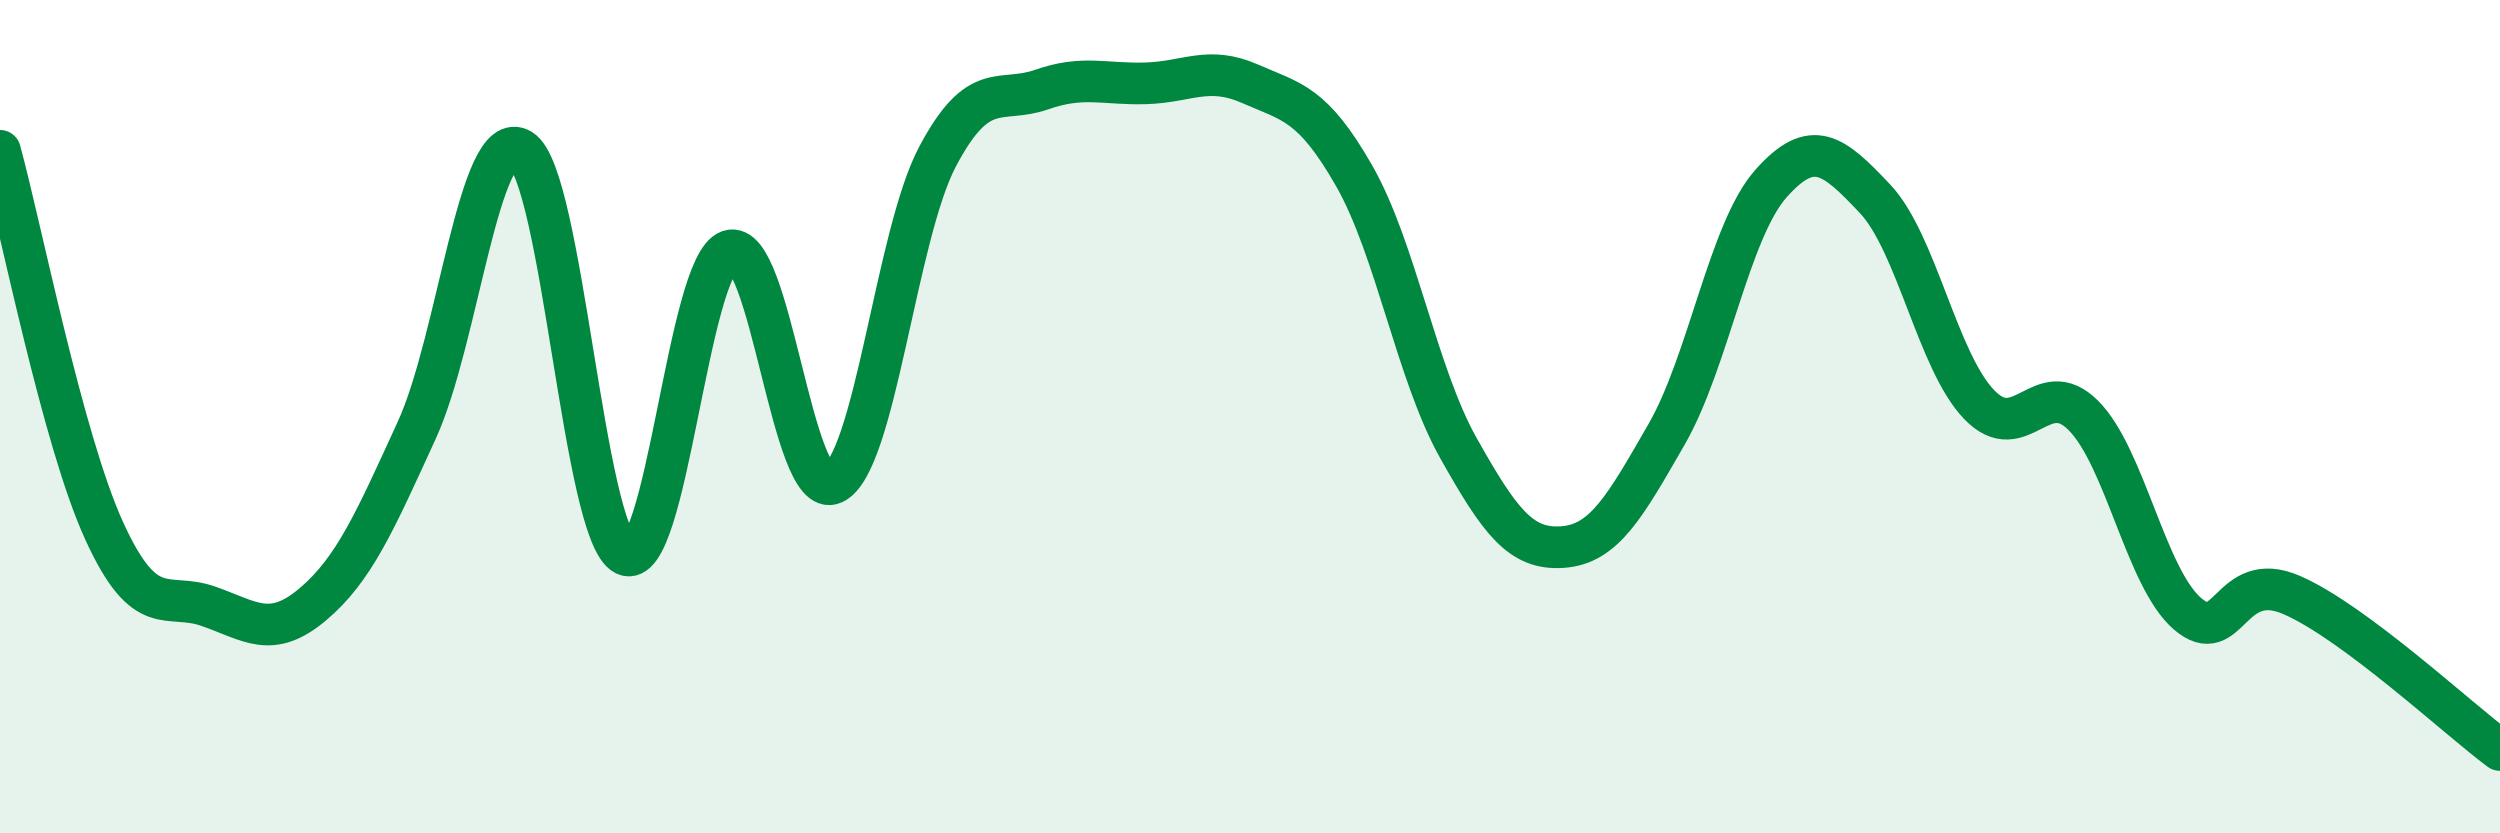 
    <svg width="60" height="20" viewBox="0 0 60 20" xmlns="http://www.w3.org/2000/svg">
      <path
        d="M 0,3.62 C 0.5,5.44 1.5,10.55 2.5,12.74 C 3.5,14.93 4,14.2 5,14.55 C 6,14.9 6.5,15.35 7.5,14.51 C 8.5,13.67 9,12.51 10,10.33 C 11,8.15 11.5,2.99 12.5,3.59 C 13.5,4.19 14,12.82 15,13.31 C 16,13.8 16.5,6.36 17.5,6.02 C 18.5,5.68 19,12.05 20,11.6 C 21,11.15 21.5,5.65 22.5,3.76 C 23.5,1.87 24,2.5 25,2.15 C 26,1.8 26.5,2.03 27.5,2 C 28.5,1.97 29,1.57 30,2.01 C 31,2.45 31.5,2.47 32.5,4.22 C 33.5,5.97 34,8.97 35,10.75 C 36,12.53 36.5,13.2 37.5,13.13 C 38.5,13.06 39,12.16 40,10.42 C 41,8.68 41.5,5.54 42.5,4.41 C 43.5,3.28 44,3.71 45,4.77 C 46,5.83 46.5,8.67 47.5,9.71 C 48.5,10.75 49,8.97 50,9.97 C 51,10.97 51.5,13.87 52.5,14.73 C 53.5,15.59 53.5,13.63 55,14.28 C 56.5,14.93 59,17.26 60,18L60 20L0 20Z"
        fill="#008740"
        opacity="0.1"
        stroke-linecap="round"
        stroke-linejoin="round"
      />
      <path
        d="M 0,3.62 C 0.5,5.44 1.5,10.55 2.5,12.74 C 3.5,14.93 4,14.2 5,14.55 C 6,14.9 6.5,15.35 7.5,14.51 C 8.5,13.67 9,12.51 10,10.33 C 11,8.15 11.5,2.99 12.5,3.59 C 13.5,4.19 14,12.82 15,13.31 C 16,13.8 16.5,6.36 17.5,6.02 C 18.5,5.68 19,12.05 20,11.6 C 21,11.15 21.5,5.65 22.5,3.76 C 23.5,1.87 24,2.5 25,2.15 C 26,1.8 26.5,2.03 27.5,2 C 28.5,1.97 29,1.57 30,2.01 C 31,2.45 31.5,2.47 32.5,4.22 C 33.5,5.97 34,8.97 35,10.75 C 36,12.53 36.5,13.2 37.5,13.13 C 38.5,13.06 39,12.16 40,10.42 C 41,8.68 41.5,5.54 42.5,4.41 C 43.5,3.28 44,3.71 45,4.77 C 46,5.83 46.5,8.67 47.5,9.71 C 48.5,10.75 49,8.97 50,9.97 C 51,10.97 51.5,13.87 52.5,14.73 C 53.5,15.59 53.5,13.63 55,14.28 C 56.5,14.93 59,17.26 60,18"
        stroke="#008740"
        stroke-width="1"
        fill="none"
        stroke-linecap="round"
        stroke-linejoin="round"
      />
    </svg>
  